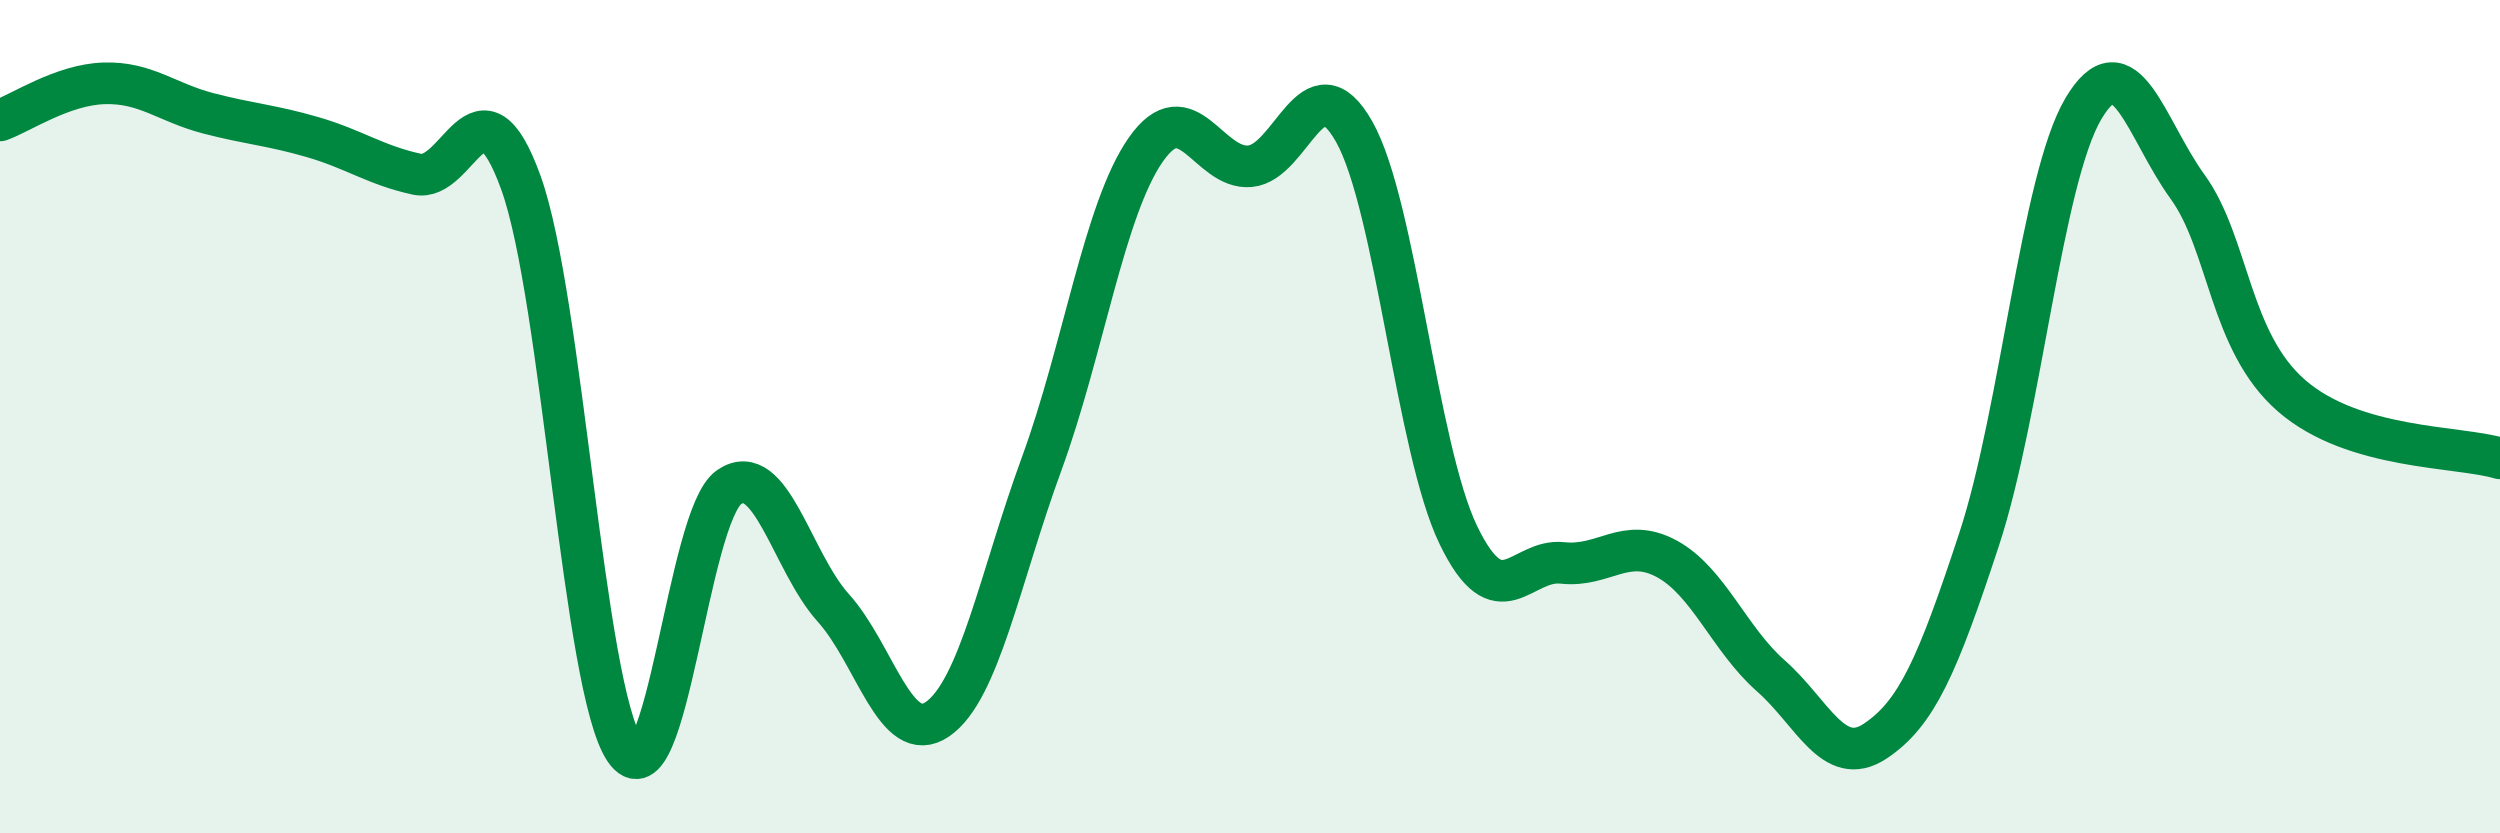 
    <svg width="60" height="20" viewBox="0 0 60 20" xmlns="http://www.w3.org/2000/svg">
      <path
        d="M 0,2.89 C 0.5,2.71 1.5,2.03 2.5,2 C 3.5,1.97 4,2.46 5,2.72 C 6,2.98 6.5,3 7.5,3.29 C 8.5,3.58 9,3.96 10,4.18 C 11,4.4 11.5,1.62 12.5,4.38 C 13.5,7.14 14,16.54 15,18 C 16,19.46 16.5,12.37 17.5,11.69 C 18.5,11.01 19,13.48 20,14.59 C 21,15.7 21.5,17.95 22.5,17.26 C 23.5,16.57 24,13.86 25,11.13 C 26,8.4 26.5,5.02 27.5,3.59 C 28.5,2.16 29,4.08 30,3.99 C 31,3.9 31.5,1.39 32.5,3.16 C 33.5,4.93 34,10.77 35,12.84 C 36,14.91 36.5,13.4 37.5,13.51 C 38.5,13.62 39,12.87 40,13.41 C 41,13.95 41.5,15.34 42.5,16.22 C 43.5,17.1 44,18.45 45,17.79 C 46,17.13 46.5,15.98 47.5,12.94 C 48.5,9.9 49,4.3 50,2.61 C 51,0.92 51.5,3.1 52.5,4.48 C 53.5,5.86 53.5,8.2 55,9.5 C 56.5,10.8 59,10.7 60,11L60 20L0 20Z"
        fill="#008740"
        opacity="0.1"
        stroke-linecap="round"
        stroke-linejoin="round"
      />
      <path
        d="M 0,2.89 C 0.5,2.71 1.5,2.03 2.5,2 C 3.5,1.97 4,2.46 5,2.72 C 6,2.98 6.5,3 7.5,3.29 C 8.5,3.58 9,3.96 10,4.18 C 11,4.4 11.5,1.62 12.5,4.38 C 13.5,7.14 14,16.54 15,18 C 16,19.46 16.5,12.37 17.5,11.69 C 18.5,11.01 19,13.48 20,14.59 C 21,15.7 21.5,17.95 22.5,17.26 C 23.5,16.57 24,13.86 25,11.13 C 26,8.4 26.5,5.02 27.5,3.59 C 28.5,2.16 29,4.08 30,3.99 C 31,3.9 31.5,1.39 32.5,3.16 C 33.5,4.93 34,10.77 35,12.84 C 36,14.91 36.5,13.4 37.5,13.51 C 38.5,13.62 39,12.87 40,13.41 C 41,13.95 41.5,15.34 42.5,16.22 C 43.5,17.1 44,18.45 45,17.79 C 46,17.13 46.5,15.98 47.5,12.94 C 48.5,9.9 49,4.3 50,2.61 C 51,0.92 51.5,3.1 52.5,4.48 C 53.5,5.86 53.5,8.2 55,9.5 C 56.5,10.8 59,10.7 60,11"
        stroke="#008740"
        stroke-width="1"
        fill="none"
        stroke-linecap="round"
        stroke-linejoin="round"
      />
    </svg>
  